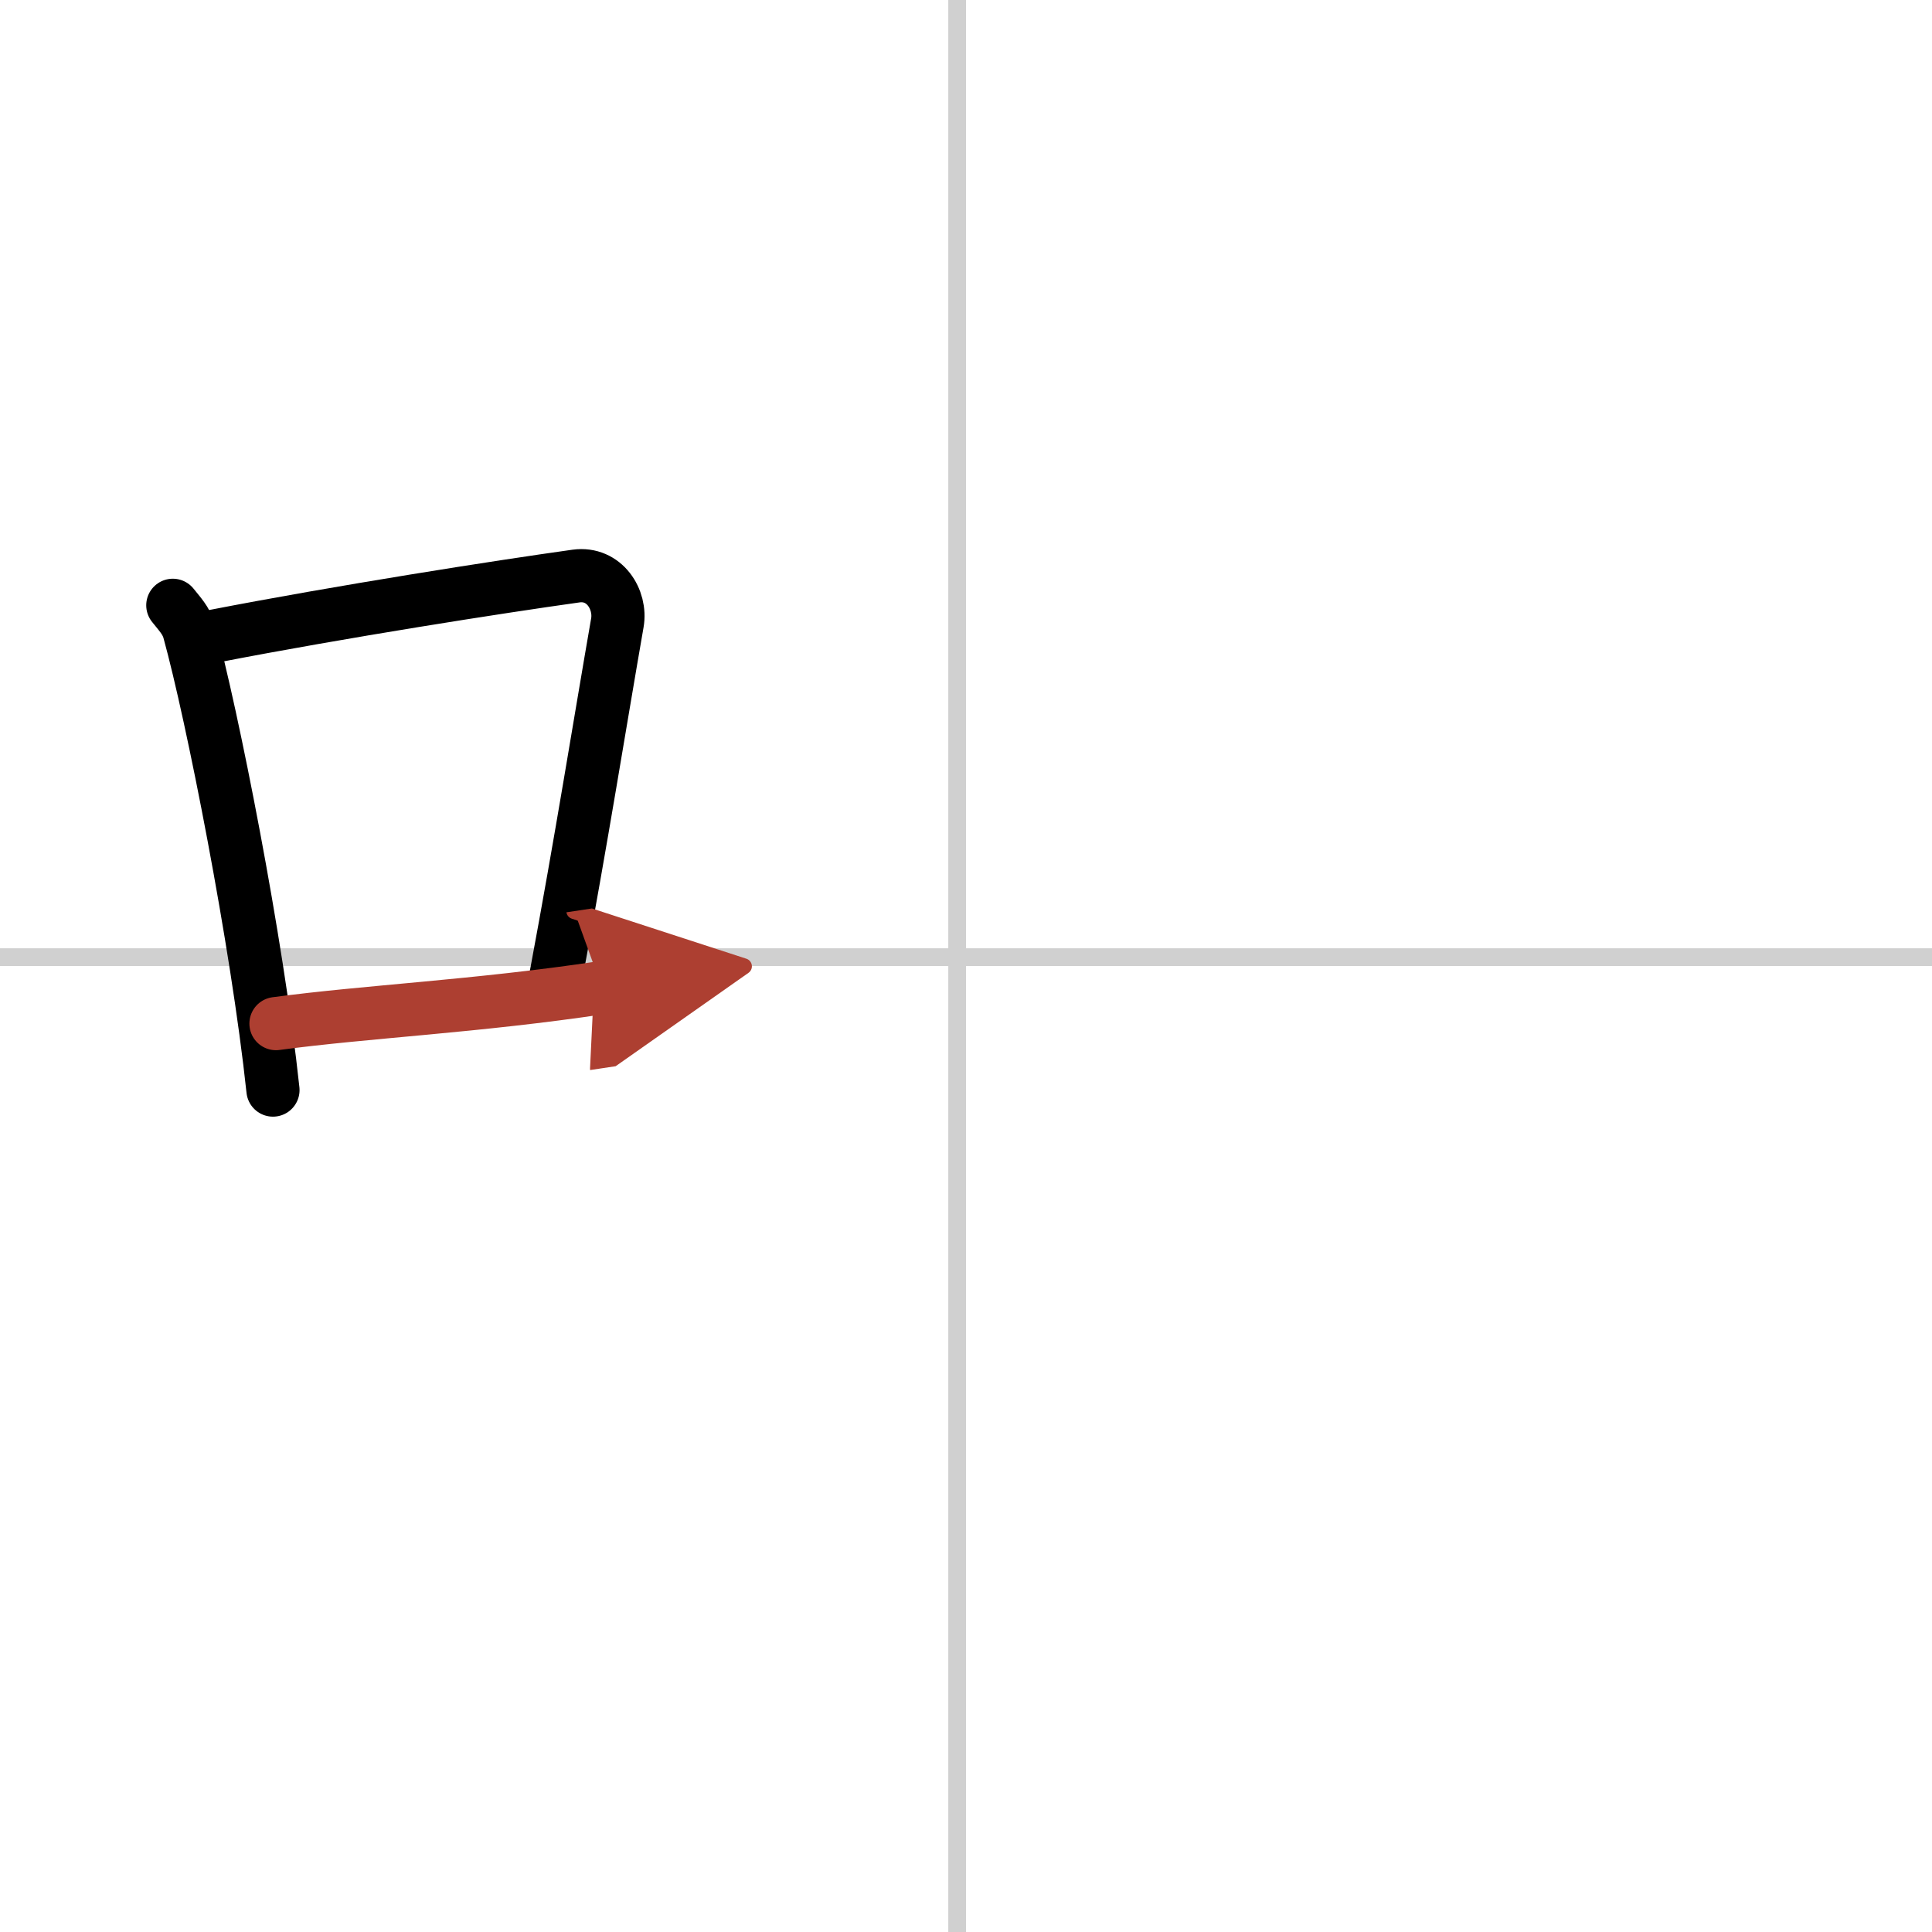 <svg width="400" height="400" viewBox="0 0 109 109" xmlns="http://www.w3.org/2000/svg"><defs><marker id="a" markerWidth="4" orient="auto" refX="1" refY="5" viewBox="0 0 10 10"><polyline points="0 0 10 5 0 10 1 5" fill="#ad3f31" stroke="#ad3f31"/></marker></defs><g fill="none" stroke="#000" stroke-linecap="round" stroke-linejoin="round" stroke-width="3"><rect width="100%" height="100%" fill="#fff" stroke="#fff"/><line x1="54" x2="54" y2="109" stroke="#d0d0d0" stroke-width="1"/><line x2="109" y1="54" y2="54" stroke="#d0d0d0" stroke-width="1"/><path d="m9.75 34.15c0.37 0.47 0.76 0.86 0.92 1.45 1.29 4.66 3.84 17.53 4.73 25.9"/><path d="m12.08 35.89c7.17-1.39 16.05-2.78 20.42-3.39 1.6-0.22 2.56 1.33 2.33 2.64-0.95 5.45-2.05 12.37-3.46 19.9"/><path d="m15.57 57.75c5.14-0.69 11.33-0.97 18.39-2.03" marker-end="url(#a)" stroke="#ad3f31"/></g></svg>
